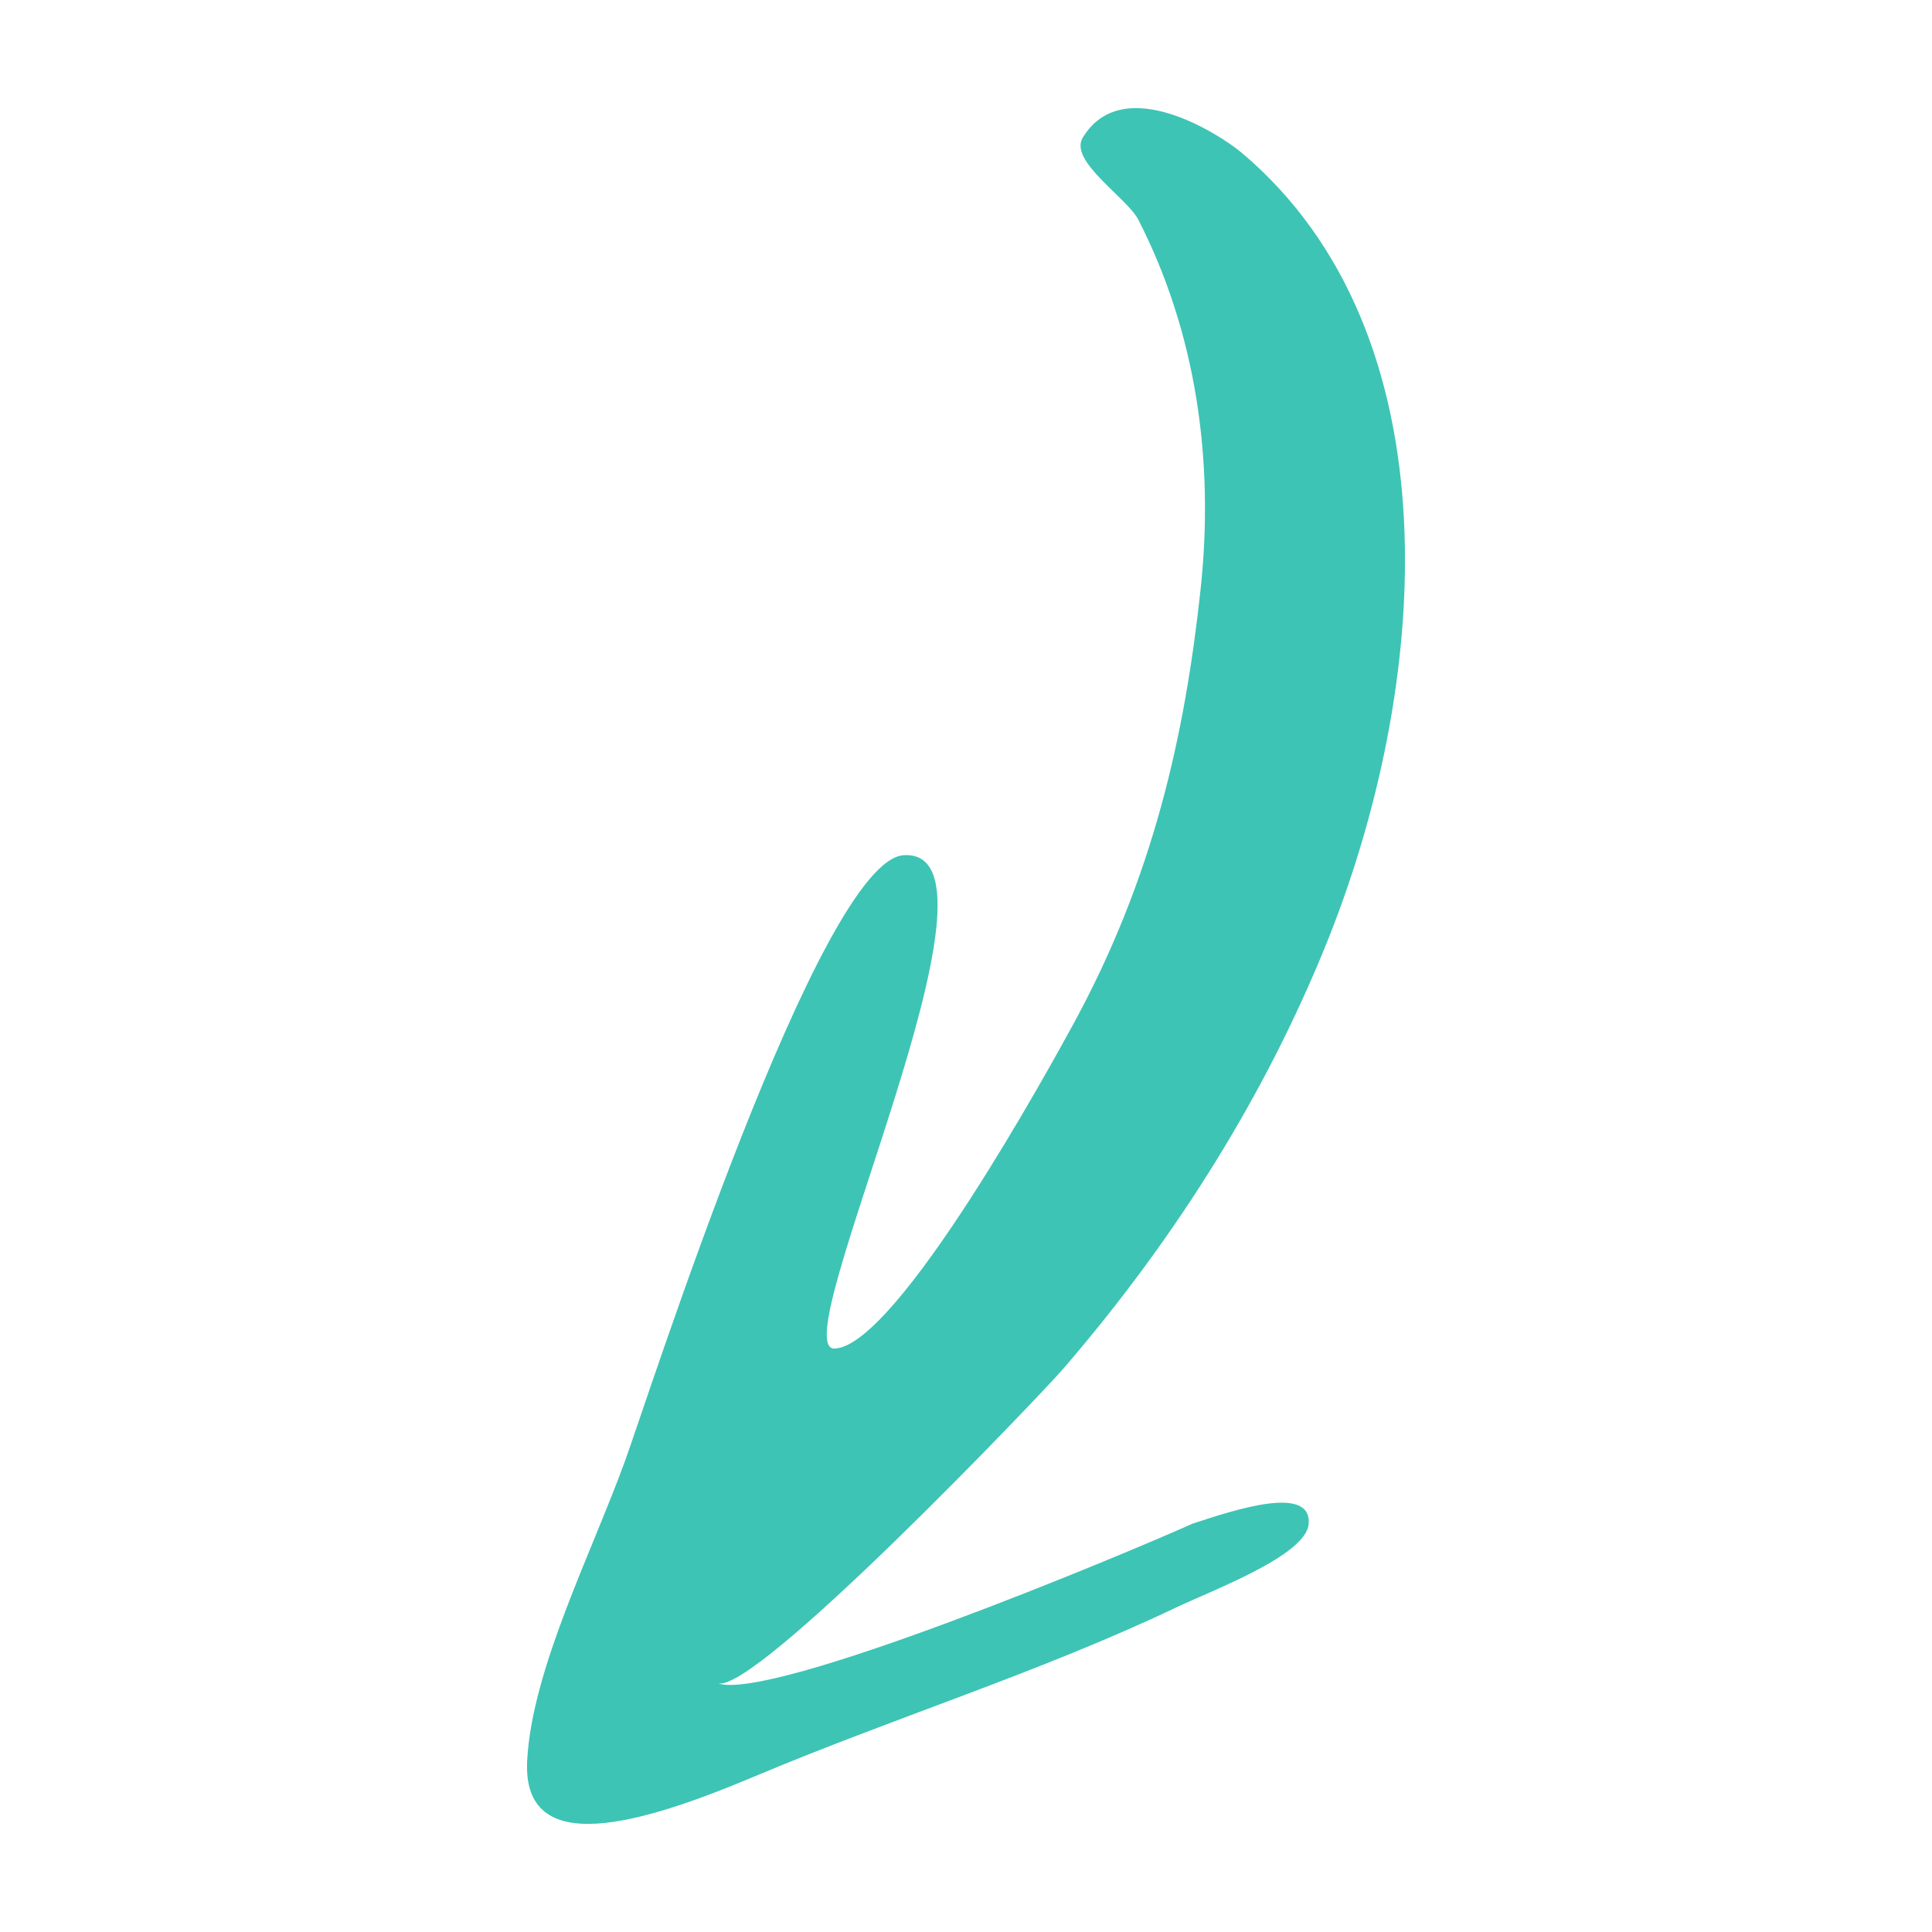 <?xml version="1.0" encoding="UTF-8"?>
<svg xmlns="http://www.w3.org/2000/svg" id="Layer_9" data-name="Layer 9" fill="#3dc4B5" viewBox="0 0 1080 1080">
  <path d="m666.61,851.75c-37.89,17.03-236.36,100.04-265.63,89.16,20.13,7.48,181.28-161.74,193.11-175.46,66.06-76.54,113.82-156.1,146-234.55,60.96-148.59,73.64-344.66-46.05-445.57-11.57-9.75-66.41-45.58-88.8-8.32-7.85,13.07,24.8,33.52,31.11,45.85,31.98,62.47,42.69,133.81,34.72,207.18-8.71,80.16-26.01,160.38-71.97,244.08-10.29,18.74-97.29,178.23-132.49,179.75-30.21,1.3,105.73-279.57,38.68-275.83-46.91,2.62-143.31,304.23-156.04,339.03-19.27,52.69-51.78,116.28-54.55,166.9-3.07,56.16,64.66,35.34,127.25,9,78.49-33.04,159.25-58.07,235.74-94.48,20.13-9.58,72.19-28.93,73.83-46.41,2.13-22.67-42.05-7.83-64.91-.33-76.11,34.21,12.05-3.96,0,0Z"></path>
</svg>

